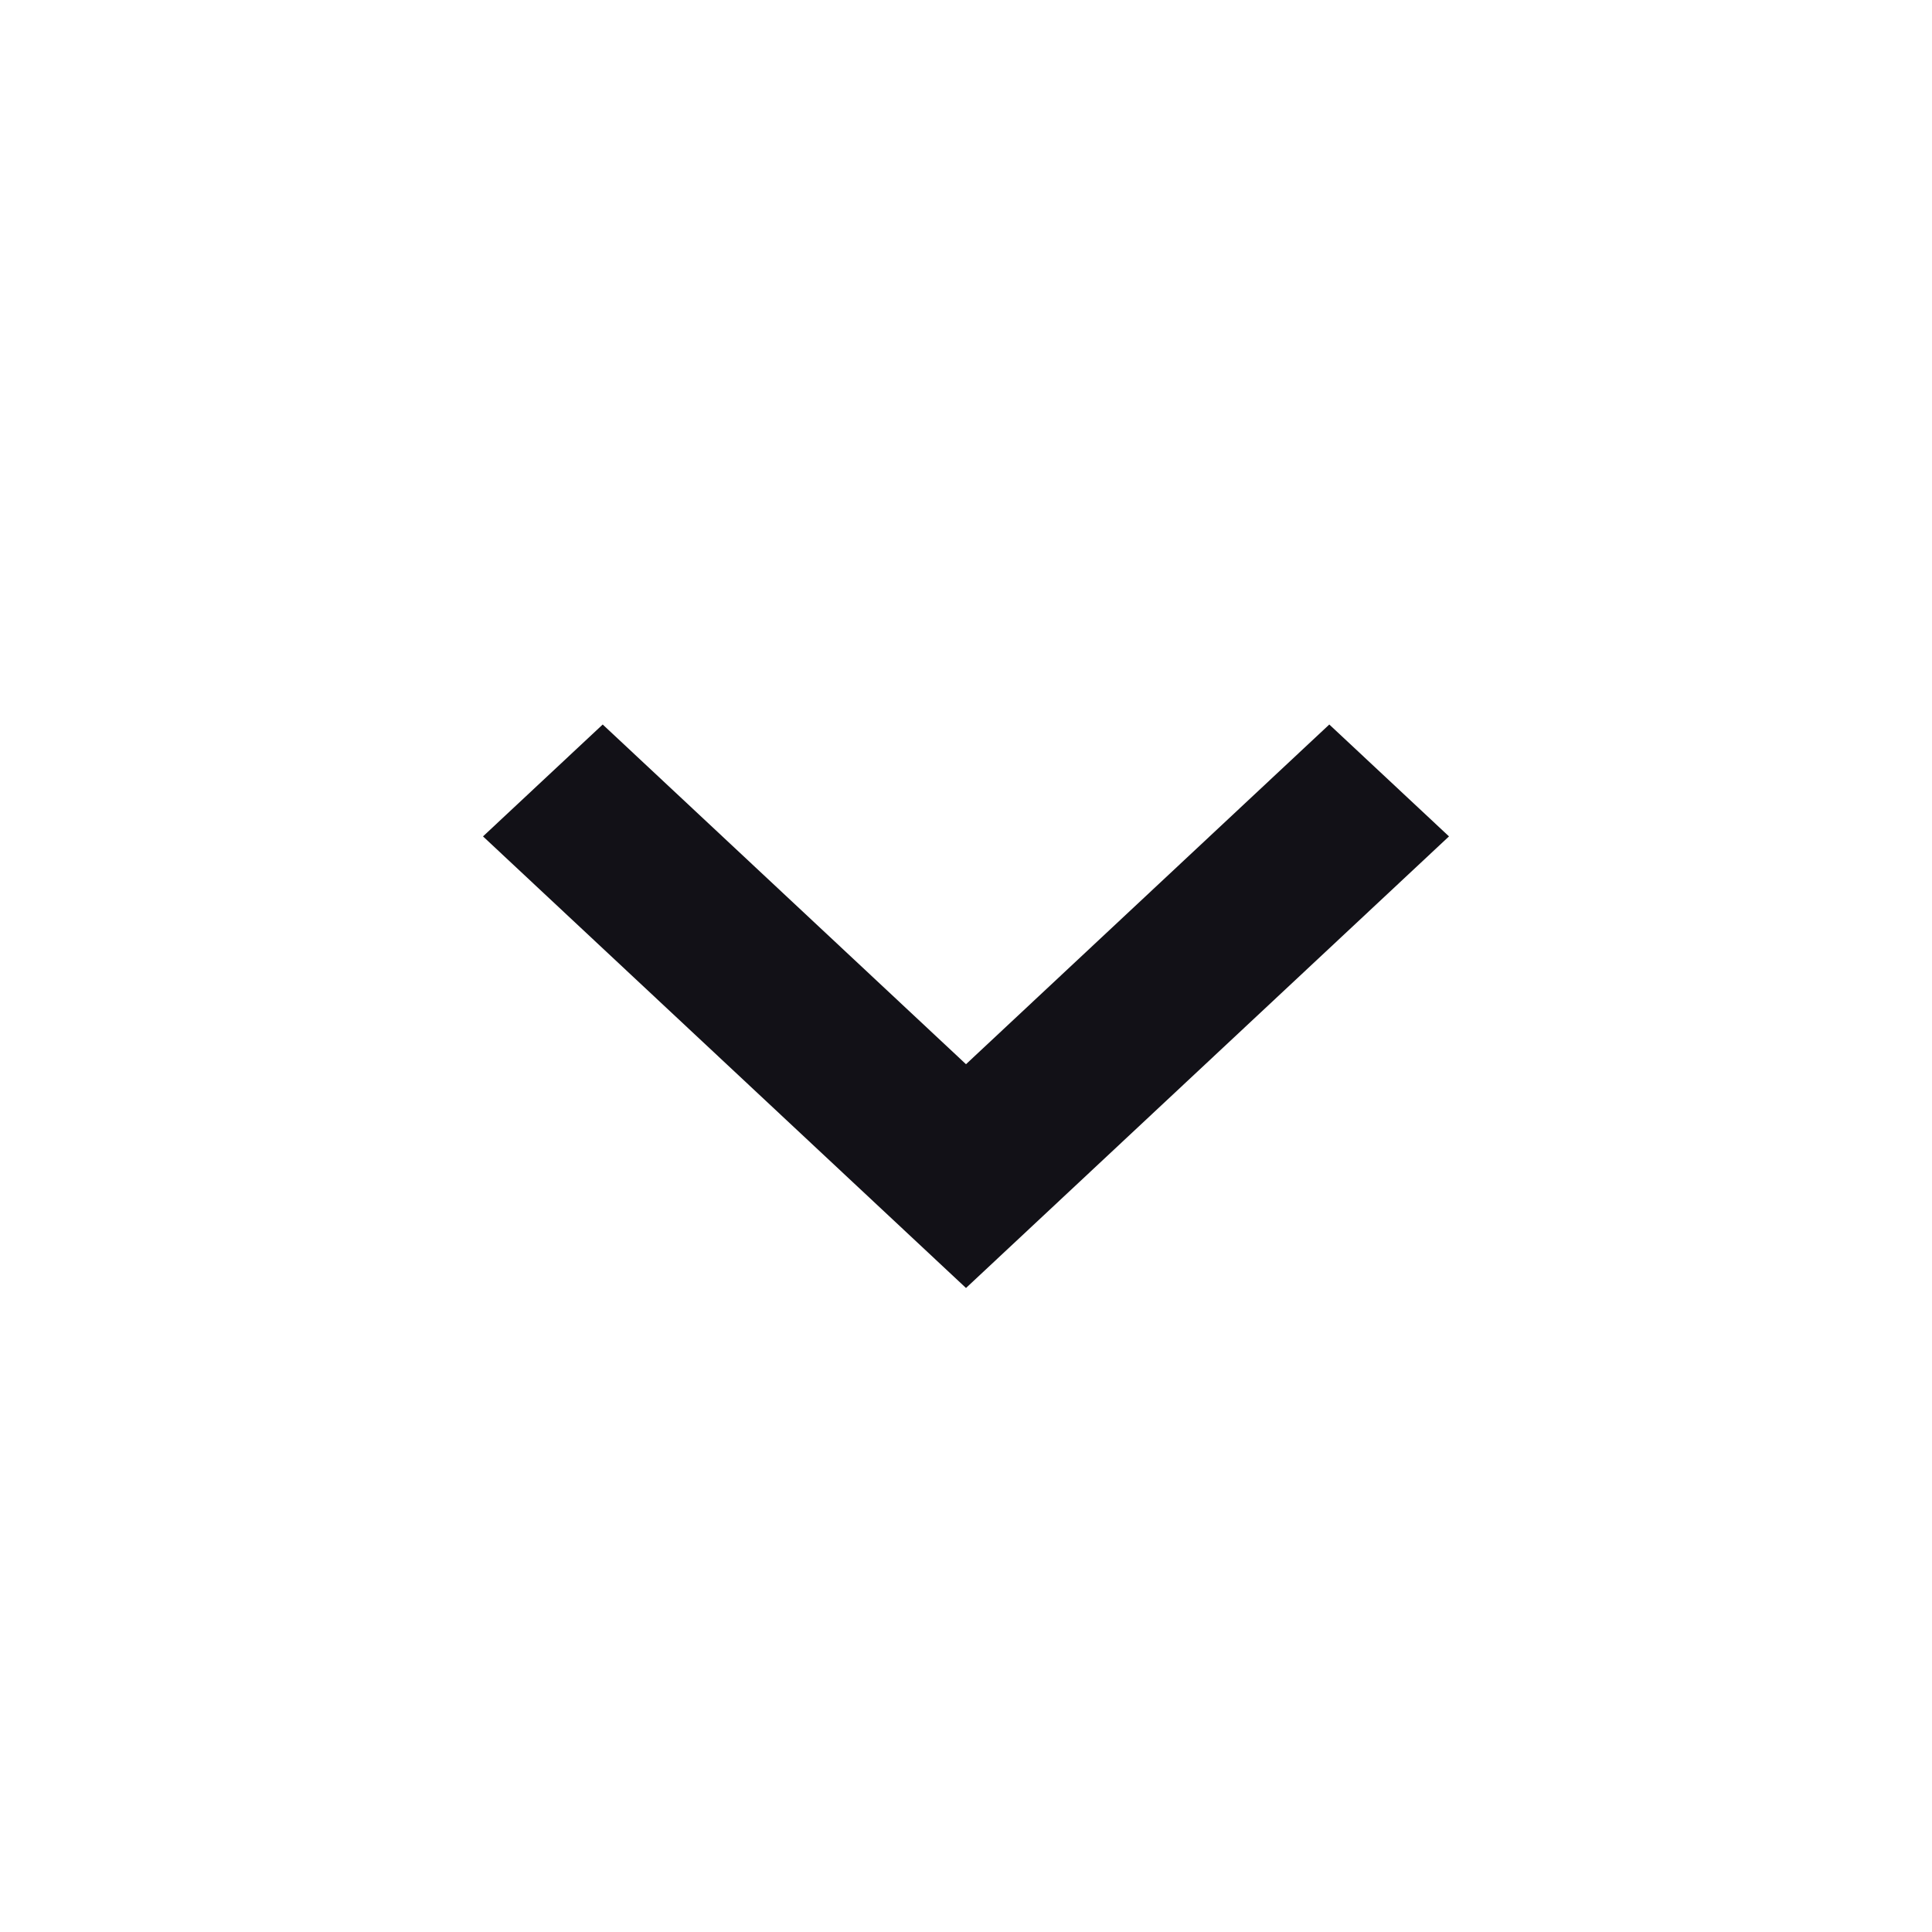 <svg width="24" height="24" viewBox="0 0 24 24" fill="none" xmlns="http://www.w3.org/2000/svg">
	<path fill-rule="evenodd" clip-rule="evenodd" d="M12 16L6 10.39L7.487 9L12 13.22L16.513 9L18 10.39L12 16Z" fill="#121117"/>
</svg>
